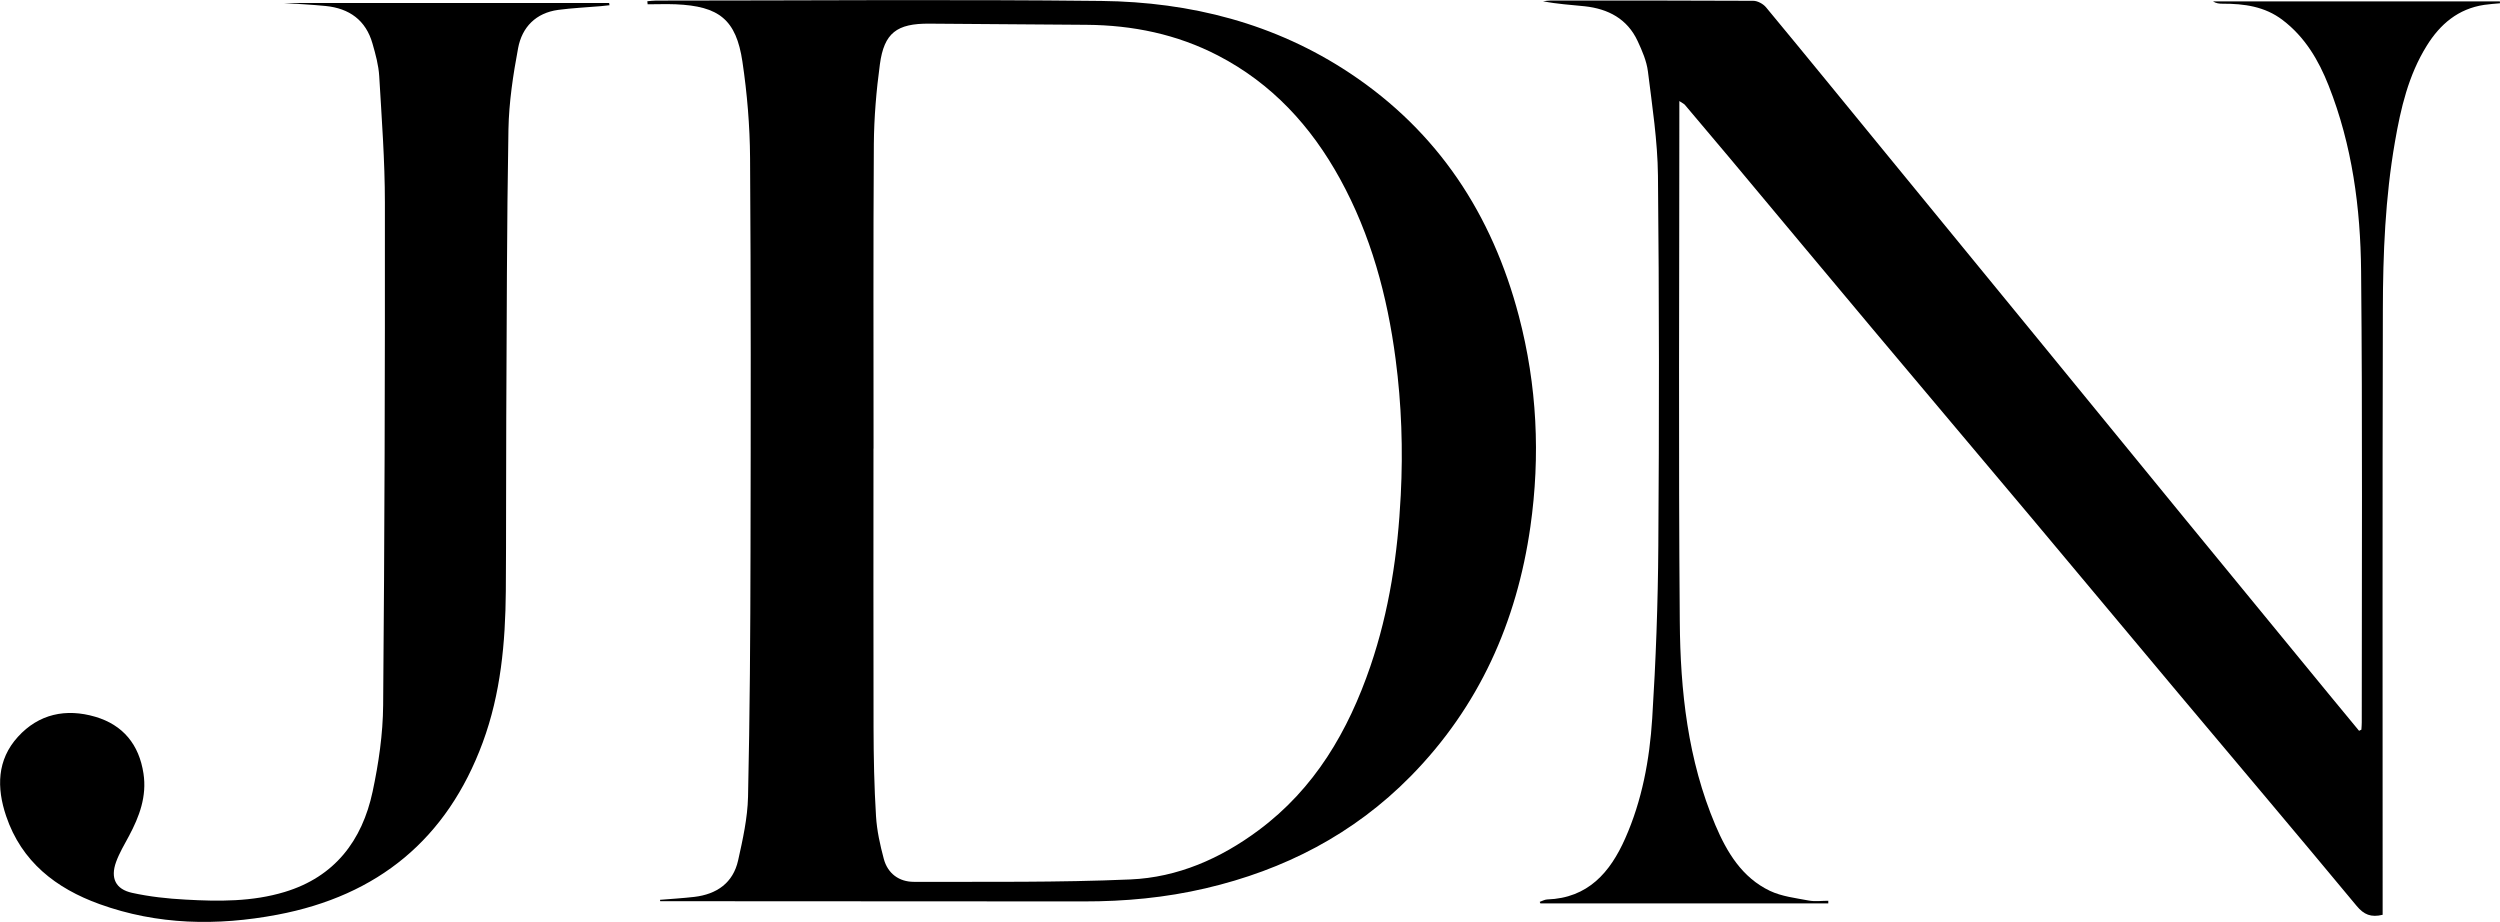 <?xml version="1.0" encoding="UTF-8"?>
<svg id="Calque_2" data-name="Calque 2" xmlns="http://www.w3.org/2000/svg" viewBox="0 0 343.6 126.71">
  <defs>
    <style>
      .cls-1 {
        stroke-width: 0px;
      }
    </style>
  </defs>
  <g id="Calque_1-2" data-name="Calque 1">
    <g>
      <path class="cls-1" d="M90.72,123.67c1.56-.13,3.13-.22,4.69-.4,3.1-.36,5.35-1.92,6.04-5.03.64-2.87,1.29-5.8,1.36-8.72.25-11.26.32-22.53.34-33.79.04-18,.06-36.01-.06-54.01-.03-4.42-.4-8.87-1.05-13.24-.86-5.8-3.22-7.64-9.17-7.89-1.28-.05-2.57,0-3.86,0-.01-.14-.03-.28-.04-.42.4-.03.8-.09,1.2-.09,20.41,0,40.82-.18,61.23.05,12.22.14,23.83,3.08,34.15,9.94,12.11,8.05,19.53,19.41,23.2,33.36,2.51,9.55,2.97,19.22,1.59,28.94-1.87,13.13-7.06,24.76-16.45,34.31-7.83,7.96-17.37,12.88-28.2,15.41-5.51,1.29-11.1,1.81-16.75,1.8-18.93-.02-37.86-.02-56.79-.03-.47,0-.94,0-1.41,0-.01-.06-.02-.13-.03-.19ZM120.08,61.64s-.02,0-.03,0c0,12.8-.02,25.6.01,38.39.01,4.05.09,8.11.34,12.16.12,1.97.56,3.95,1.07,5.86.54,2.01,2.1,3.15,4.13,3.15,9.92-.02,19.86.1,29.77-.33,6.48-.28,12.37-2.86,17.61-6.76,7.73-5.74,12.32-13.63,15.37-22.55,2.6-7.62,3.77-15.5,4.17-23.51.32-6.25.11-12.48-.71-18.7-1.14-8.7-3.4-17.06-7.65-24.79-3.97-7.22-9.35-13.09-16.76-16.93-5.66-2.93-11.72-4.17-18.05-4.22-7.21-.06-14.43-.11-21.64-.16-4.45-.03-6.2,1.27-6.78,5.59-.49,3.62-.8,7.3-.83,10.95-.09,13.94-.04,27.89-.04,41.83Z"/>
      <path class="cls-1" d="M324.55,100.27c.02-.32.05-.65.05-.97,0-20.68.11-41.36-.09-62.03-.08-8.69-1.22-17.31-4.46-25.5-1.38-3.5-3.26-6.69-6.33-9.02-2.45-1.87-5.3-2.25-8.26-2.24-.44,0-.88-.04-1.31-.32h39.43c0,.09.01.17.02.26-.73.07-1.46.11-2.18.22-3.57.54-6.05,2.65-7.89,5.62-2.52,4.05-3.57,8.59-4.37,13.21-1.33,7.64-1.65,15.36-1.66,23.08-.07,27.12-.03,54.25-.03,81.37v1.78c-1.6.39-2.58-.02-3.58-1.23-8.13-9.8-16.36-19.52-24.55-29.28-6.71-8-13.4-16.03-20.11-24.03-7.24-8.62-14.51-17.22-21.74-25.84-6.59-7.85-13.15-15.73-19.73-23.6-2.05-2.45-4.11-4.89-6.18-7.33-.13-.16-.35-.24-.77-.53,0,.7,0,1.15,0,1.6,0,23.3-.13,46.61.06,69.91.07,9.55,1.1,19.05,4.89,28,1.59,3.75,3.67,7.21,7.5,9.04,1.63.77,3.54.99,5.34,1.33.86.16,1.79.03,2.68.03,0,.12,0,.24,0,.36h-39.57l-.09-.21c.34-.11.69-.32,1.03-.33,5.61-.19,8.65-3.72,10.71-8.37,2.33-5.24,3.36-10.85,3.72-16.51.5-7.9.79-15.82.84-23.73.12-16.95.12-33.91-.05-50.86-.05-4.78-.79-9.57-1.38-14.33-.18-1.43-.79-2.84-1.41-4.17-1.42-3.06-4.05-4.44-7.29-4.79-1.89-.2-3.79-.3-5.72-.69.36-.03.72-.1,1.08-.1,9.27,0,18.55-.01,27.82.04.59,0,1.36.42,1.75.89,5.48,6.61,10.9,13.27,16.34,19.91,6.95,8.49,13.91,16.97,20.85,25.46,6.8,8.31,13.58,16.62,20.38,24.92,6.62,8.08,13.25,16.15,19.88,24.23,1.35,1.64,2.7,3.28,4.06,4.92.11-.06.22-.11.34-.17Z"/>
      <path class="cls-1" d="M38.91.41h44.81c.02.1.03.21.05.31-.41.04-.82.09-1.23.13-1.94.17-3.9.25-5.83.51-3.06.42-4.96,2.37-5.5,5.25-.69,3.68-1.26,7.44-1.33,11.18-.23,13.27-.23,26.54-.3,39.81-.04,7.88,0,15.76-.06,23.64-.06,7.08-.69,14.08-3.17,20.8-4.9,13.28-14.41,21.07-28.24,23.68-8.26,1.56-16.46,1.42-24.43-1.46-5.98-2.16-10.72-5.82-12.84-12.11-1.31-3.88-1.27-7.71,1.63-10.89,2.86-3.14,6.59-3.93,10.62-2.75,3.84,1.13,6.03,3.84,6.63,7.8.48,3.13-.56,5.91-2,8.6-.63,1.17-1.32,2.33-1.77,3.57-.79,2.2-.07,3.73,2.2,4.23,2.4.53,4.88.8,7.35.93,4.58.26,9.18.3,13.63-1.05,6.87-2.08,10.64-7.05,12.08-13.78.83-3.89,1.42-7.92,1.45-11.89.2-23.01.26-46.03.24-69.04,0-5.81-.44-11.62-.78-17.42-.09-1.5-.5-3-.92-4.46-.91-3.23-3.2-4.86-6.46-5.18-1.94-.19-3.89-.28-5.83-.41Z"/>
    </g>
  </g>
</svg>